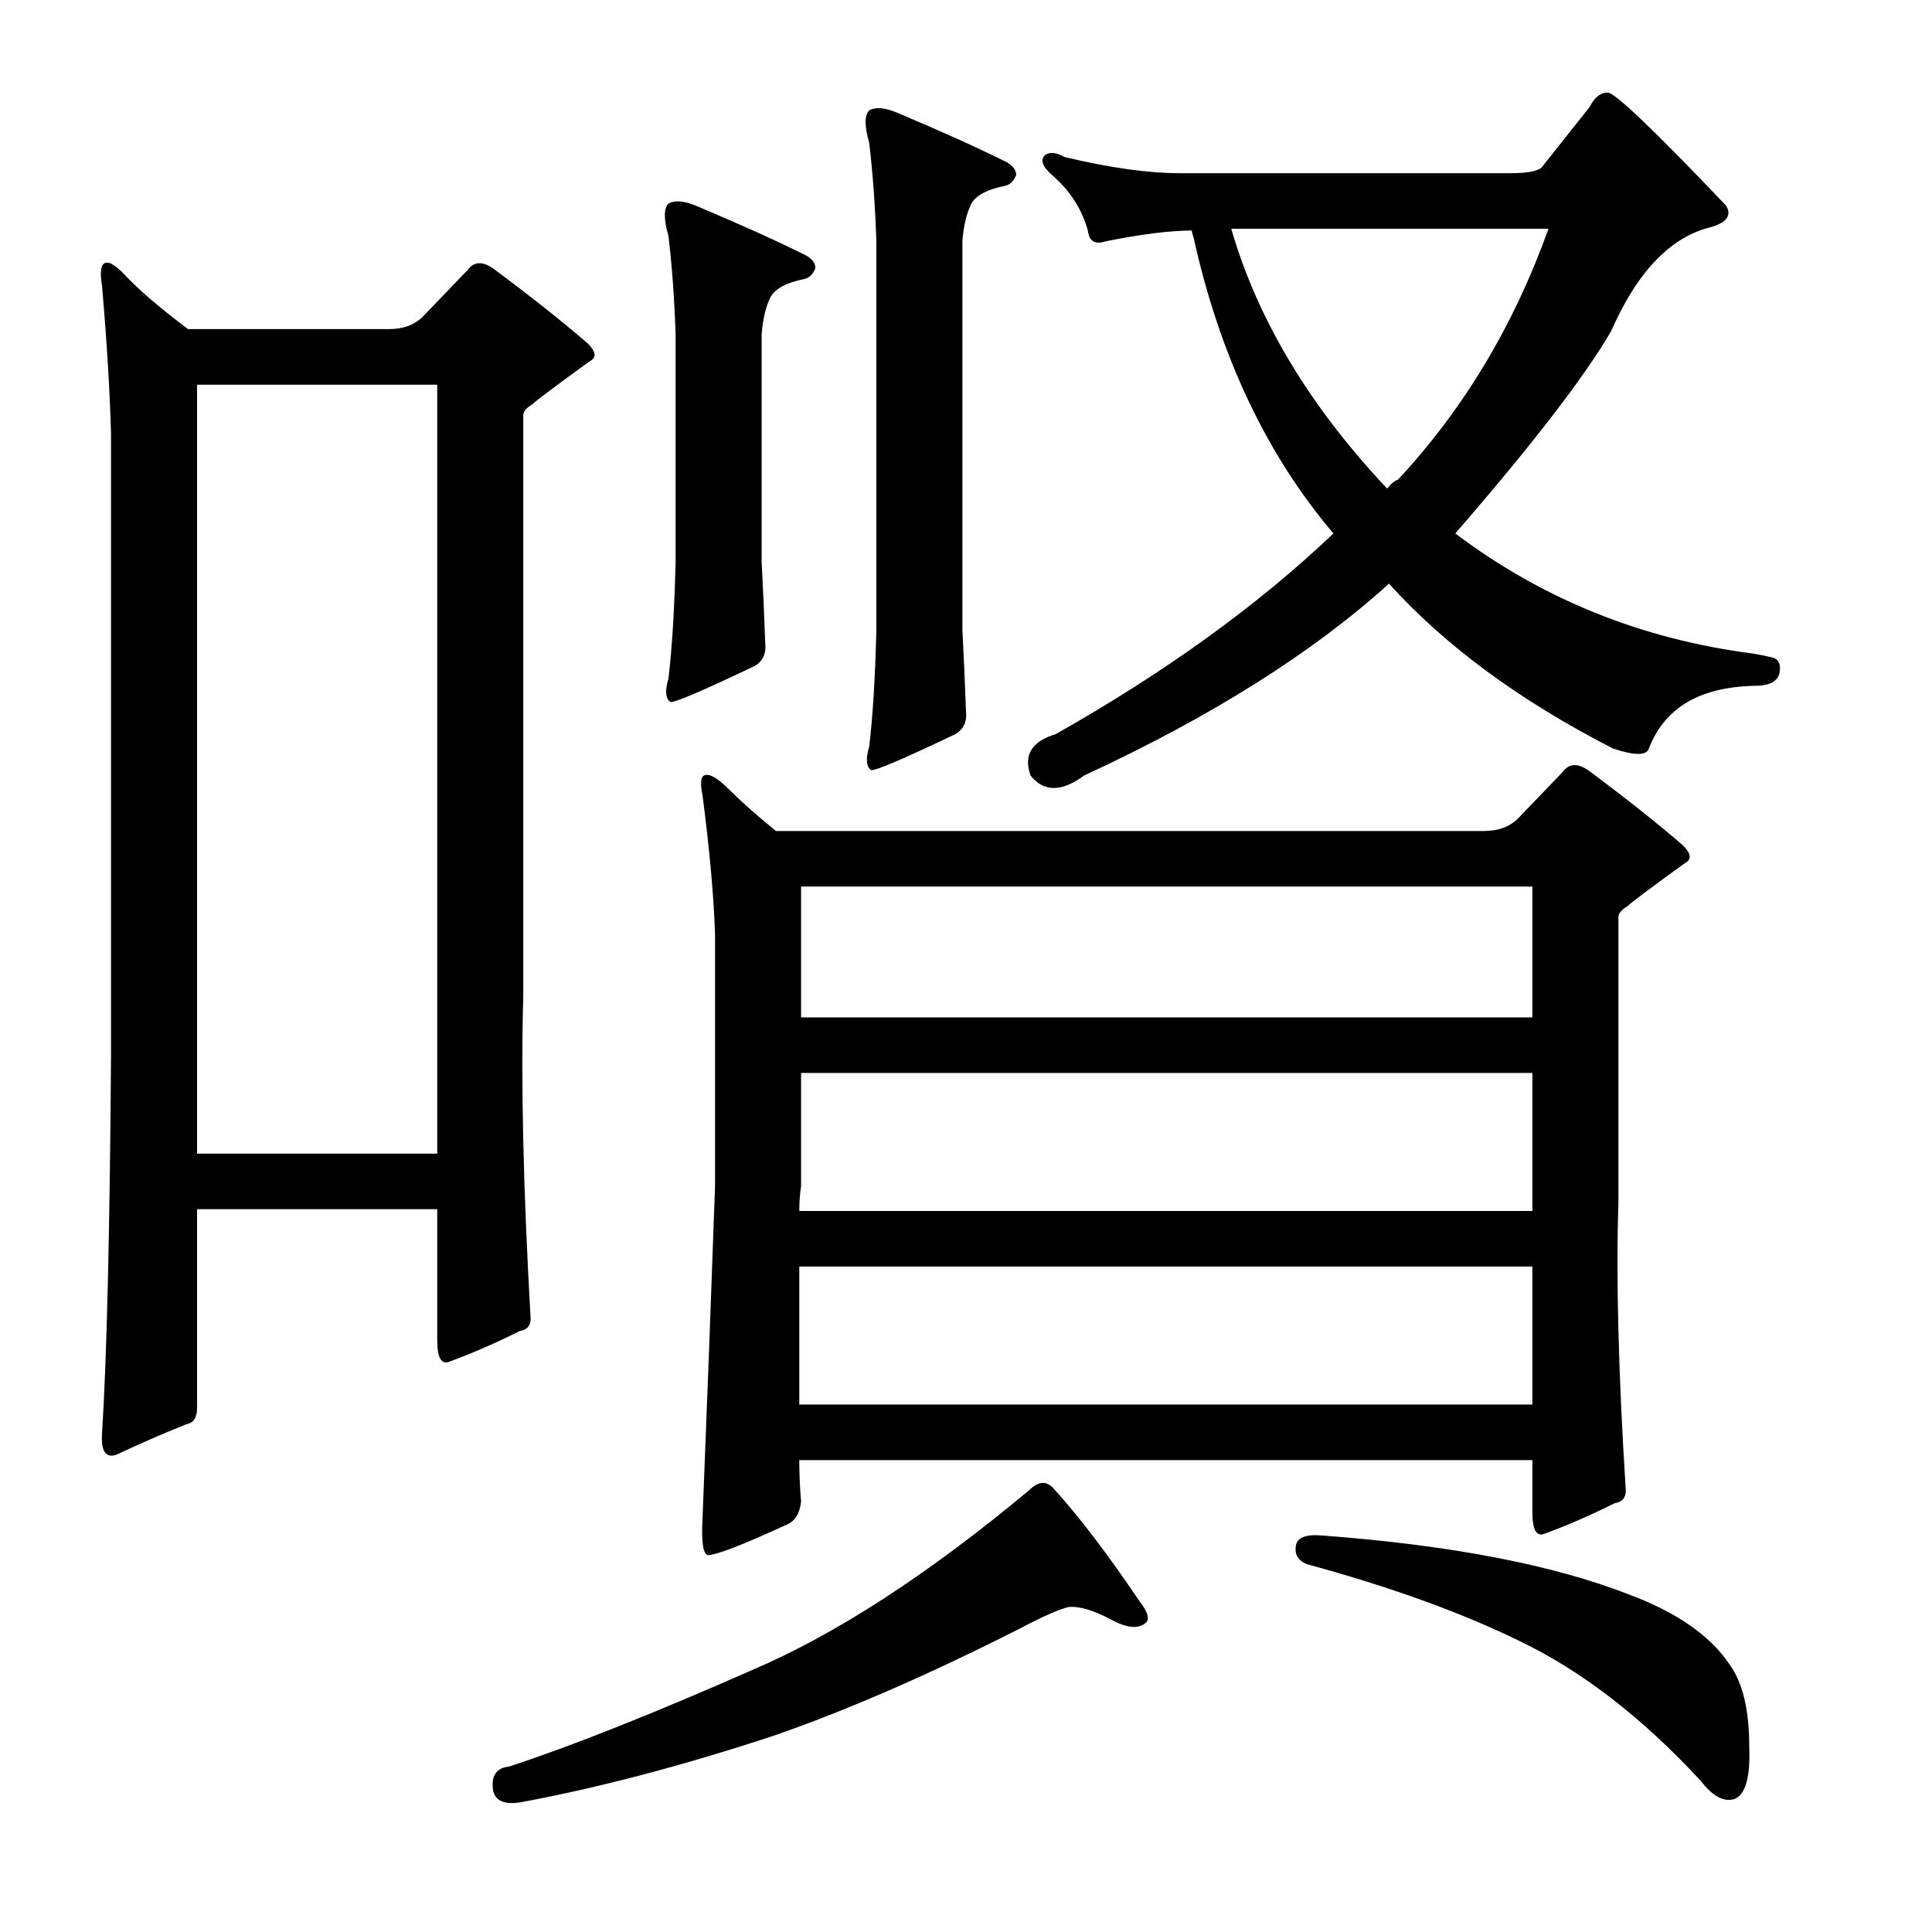 <?xml version="1.0" encoding="utf-8"?>
<!-- Generator: Adobe Illustrator 16.0.0, SVG Export Plug-In . SVG Version: 6.00 Build 0)  -->
<!DOCTYPE svg PUBLIC "-//W3C//DTD SVG 1.1//EN" "http://www.w3.org/Graphics/SVG/1.1/DTD/svg11.dtd">
<svg version="1.1" id="图层_1" xmlns="http://www.w3.org/2000/svg" xmlns:xlink="http://www.w3.org/1999/xlink" x="0px" y="0px"
	 width="1000px" height="1000px" viewBox="0 0 1000 1000" enable-background="new 0 0 1000 1000" xml:space="preserve">
<path d="M52.82,148.088c-1.247-7.422-0.624-11.438,1.855-12.061c1.855-0.609,4.943,1.247,9.277,5.566
	c7.422,8.045,18.555,17.627,33.398,28.76h103.906c7.422,0,13.292-2.16,17.627-6.494l23.193-24.121
	c3.087-4.32,7.422-4.639,12.988-0.928c19.164,14.235,35.558,27.223,49.17,38.965c4.32,4.334,4.639,7.422,0.928,9.277
	c-17.946,12.988-27.832,20.41-29.688,22.266c-3.102,1.855-4.639,3.711-4.639,5.566v300.586c-1.247,44.531,0,99.586,3.711,165.137
	c0.609,4.958-1.247,7.741-5.566,8.35c-12.379,6.19-24.44,11.452-36.182,15.771c-4.334,1.855-6.494-1.855-6.494-11.133v-67.725
	H101.99V728.85c0,4.958-1.855,7.741-5.566,8.35c-12.379,4.958-24.44,10.205-36.182,15.771c-5.566,1.855-8.045-1.855-7.422-11.133
	c2.464-38.965,4.015-103.906,4.639-194.824V224.162C56.835,201.896,55.285,176.543,52.82,148.088z M226.307,199.113H101.99v397.998
	h124.316V199.113z M545.447,770.598c12.988,14.235,27.832,33.717,44.531,58.447c4.32,5.566,5.248,9.277,2.783,11.133
	c-3.711,3.087-9.596,2.464-17.627-1.855c-9.277-4.958-16.699-7.118-22.266-6.494c-4.958,1.232-13.307,4.943-25.049,11.133
	c-47.633,24.121-90.309,42.676-128.027,55.664c-47.01,15.453-90.614,26.904-130.811,34.326c-8.668,1.232-13.307-1.247-13.916-7.422
	c-0.624-6.813,2.16-10.524,8.35-11.133c32.152-10.524,74.219-27.223,126.172-50.098c43.285-18.555,90.918-49.474,142.871-92.773
	C537.402,766.583,541.736,766.278,545.447,770.598z M345.984,105.412c3.087-1.855,7.726-1.537,13.916,0.928
	c23.498,9.9,42.676,18.555,57.52,25.977c3.087,1.855,4.639,4.03,4.639,6.494c-1.247,3.102-3.102,4.958-5.566,5.566
	c-9.277,1.855-15.163,4.958-17.627,9.277c-2.479,4.958-4.03,11.452-4.639,19.482v117.822c0.609,11.133,1.232,25.049,1.855,41.748
	c0.609,5.566-1.247,9.596-5.566,12.061c-27.223,12.988-41.748,19.178-43.604,18.555c-2.479-1.855-2.783-5.871-0.928-12.061
	c1.855-15.453,3.087-35.558,3.711-60.303V173.137c-0.624-18.555-1.855-35.559-3.711-51.025
	C343.505,113.457,343.505,107.891,345.984,105.412z M785.73,423.625l23.193-24.121c3.088-4.32,7.422-4.639,12.988-0.928
	c19.164,14.235,35.559,27.223,49.17,38.965c4.32,4.334,4.639,7.422,0.928,9.277c-17.946,12.988-27.832,20.41-29.688,22.266
	c-3.102,1.855-4.639,3.711-4.639,5.566v148.438c-1.247,38.356,0,87.207,3.711,146.582c0.609,4.958-1.247,7.741-5.566,8.35
	c-12.379,6.19-24.44,11.452-36.182,15.771c-4.334,1.855-6.494-1.855-6.494-11.133v-26.904H413.709
	c0,6.813,0.304,13.916,0.928,21.338c-0.624,6.19-3.102,10.205-7.422,12.061c-22.889,10.524-36.5,15.771-40.82,15.771
	c-2.479-0.609-3.407-6.798-2.783-18.555c2.464-61.839,4.639-119.359,6.494-172.559V483.928c-0.624-19.787-2.783-43.908-6.494-72.363
	c-1.247-6.175-0.928-9.582,0.928-10.205c2.464-1.232,6.798,1.247,12.988,7.422c6.175,6.19,14.22,13.307,24.121,21.338h366.455
	C775.525,430.119,781.396,427.959,785.73,423.625z M414.637,555.363v58.447c-0.624,4.334-0.928,8.668-0.928,12.988h379.443v-71.436
	H414.637z M413.709,655.559v71.436h379.443v-71.436H413.709z M414.637,458.879v67.725h378.516v-67.725H414.637z M449.891,57.17
	c3.087-1.855,7.726-1.537,13.916,0.928c23.498,9.9,42.676,18.555,57.52,25.977c3.088,1.855,4.639,4.03,4.639,6.494
	c-1.247,3.102-3.102,4.958-5.566,5.566c-9.277,1.855-15.163,4.958-17.627,9.277c-2.479,4.958-4.03,11.452-4.639,19.482v201.318
	c0.609,11.133,1.232,25.049,1.855,41.748c0.609,5.566-1.247,9.596-5.566,12.061c-27.223,12.988-41.748,19.178-43.604,18.555
	c-2.479-1.855-2.783-5.871-0.928-12.061c1.855-15.453,3.087-35.558,3.711-60.303V124.895c-0.624-18.555-1.855-35.559-3.711-51.025
	C447.412,65.215,447.412,59.648,449.891,57.17z M617.811,123.039c-0.623-1.855-0.928-3.088-0.928-3.711
	c-11.133,0-25.977,1.855-44.531,5.566c-5.566,1.855-8.668,0-9.277-5.566c-3.102-11.133-9.277-20.715-18.555-28.76
	c-4.958-4.32-6.189-7.727-3.711-10.205c2.464-1.855,5.871-1.537,10.205,0.928c23.498,5.566,43.285,8.35,59.375,8.35H782.02
	c8.031,0,13.293-0.928,15.771-2.783l25.049-31.543c2.464-4.943,5.566-7.422,9.277-7.422s24.121,19.482,61.23,58.447
	c3.088,4.958,0.609,8.668-7.422,11.133c-21.033,4.958-38.356,22.889-51.953,53.809c-13.611,23.512-40.516,58.447-80.713,104.834
	c45.14,34.021,96.484,54.736,154.004,62.158c3.711,0.624,6.799,1.247,9.277,1.855c3.711,0.624,5.248,3.102,4.639,7.422
	c-0.623,4.958-4.958,7.422-12.988,7.422c-28.455,0.624-46.706,11.452-54.736,32.471c-1.247,3.711-7.422,3.711-18.555,0
	c-48.242-24.73-86.902-53.185-115.967-85.352c-39.588,35.877-92.165,68.971-157.715,99.268c-11.756,8.668-21.033,8.668-27.832,0
	c-3.711-10.509,0.609-17.627,12.988-21.338c56.896-32.152,104.834-66.797,143.799-103.906
	C655.529,235.295,631.408,184.27,617.811,123.039z M637.293,118.4c13.597,47.01,40.501,91.846,80.713,134.521
	c1.855-2.464,3.711-4.016,5.566-4.639c34.007-36.486,59.984-79.785,77.93-129.883H637.293z M670.691,800.285
	c0.609-4.32,4.943-6.175,12.988-5.566c66.797,4.958,119.982,15.163,159.57,30.615c24.73,9.277,42.053,21.338,51.953,36.182
	c6.799,9.277,10.205,23.498,10.205,42.676c0.609,15.453-1.855,24.425-7.422,26.904c-5.566,1.855-11.452-1.247-17.627-9.277
	c-30.311-32.79-61.549-56.911-93.701-72.363c-30.311-14.844-67.116-28.136-110.4-39.893
	C671.924,807.707,670.068,804.62,670.691,800.285z"/>
</svg>
